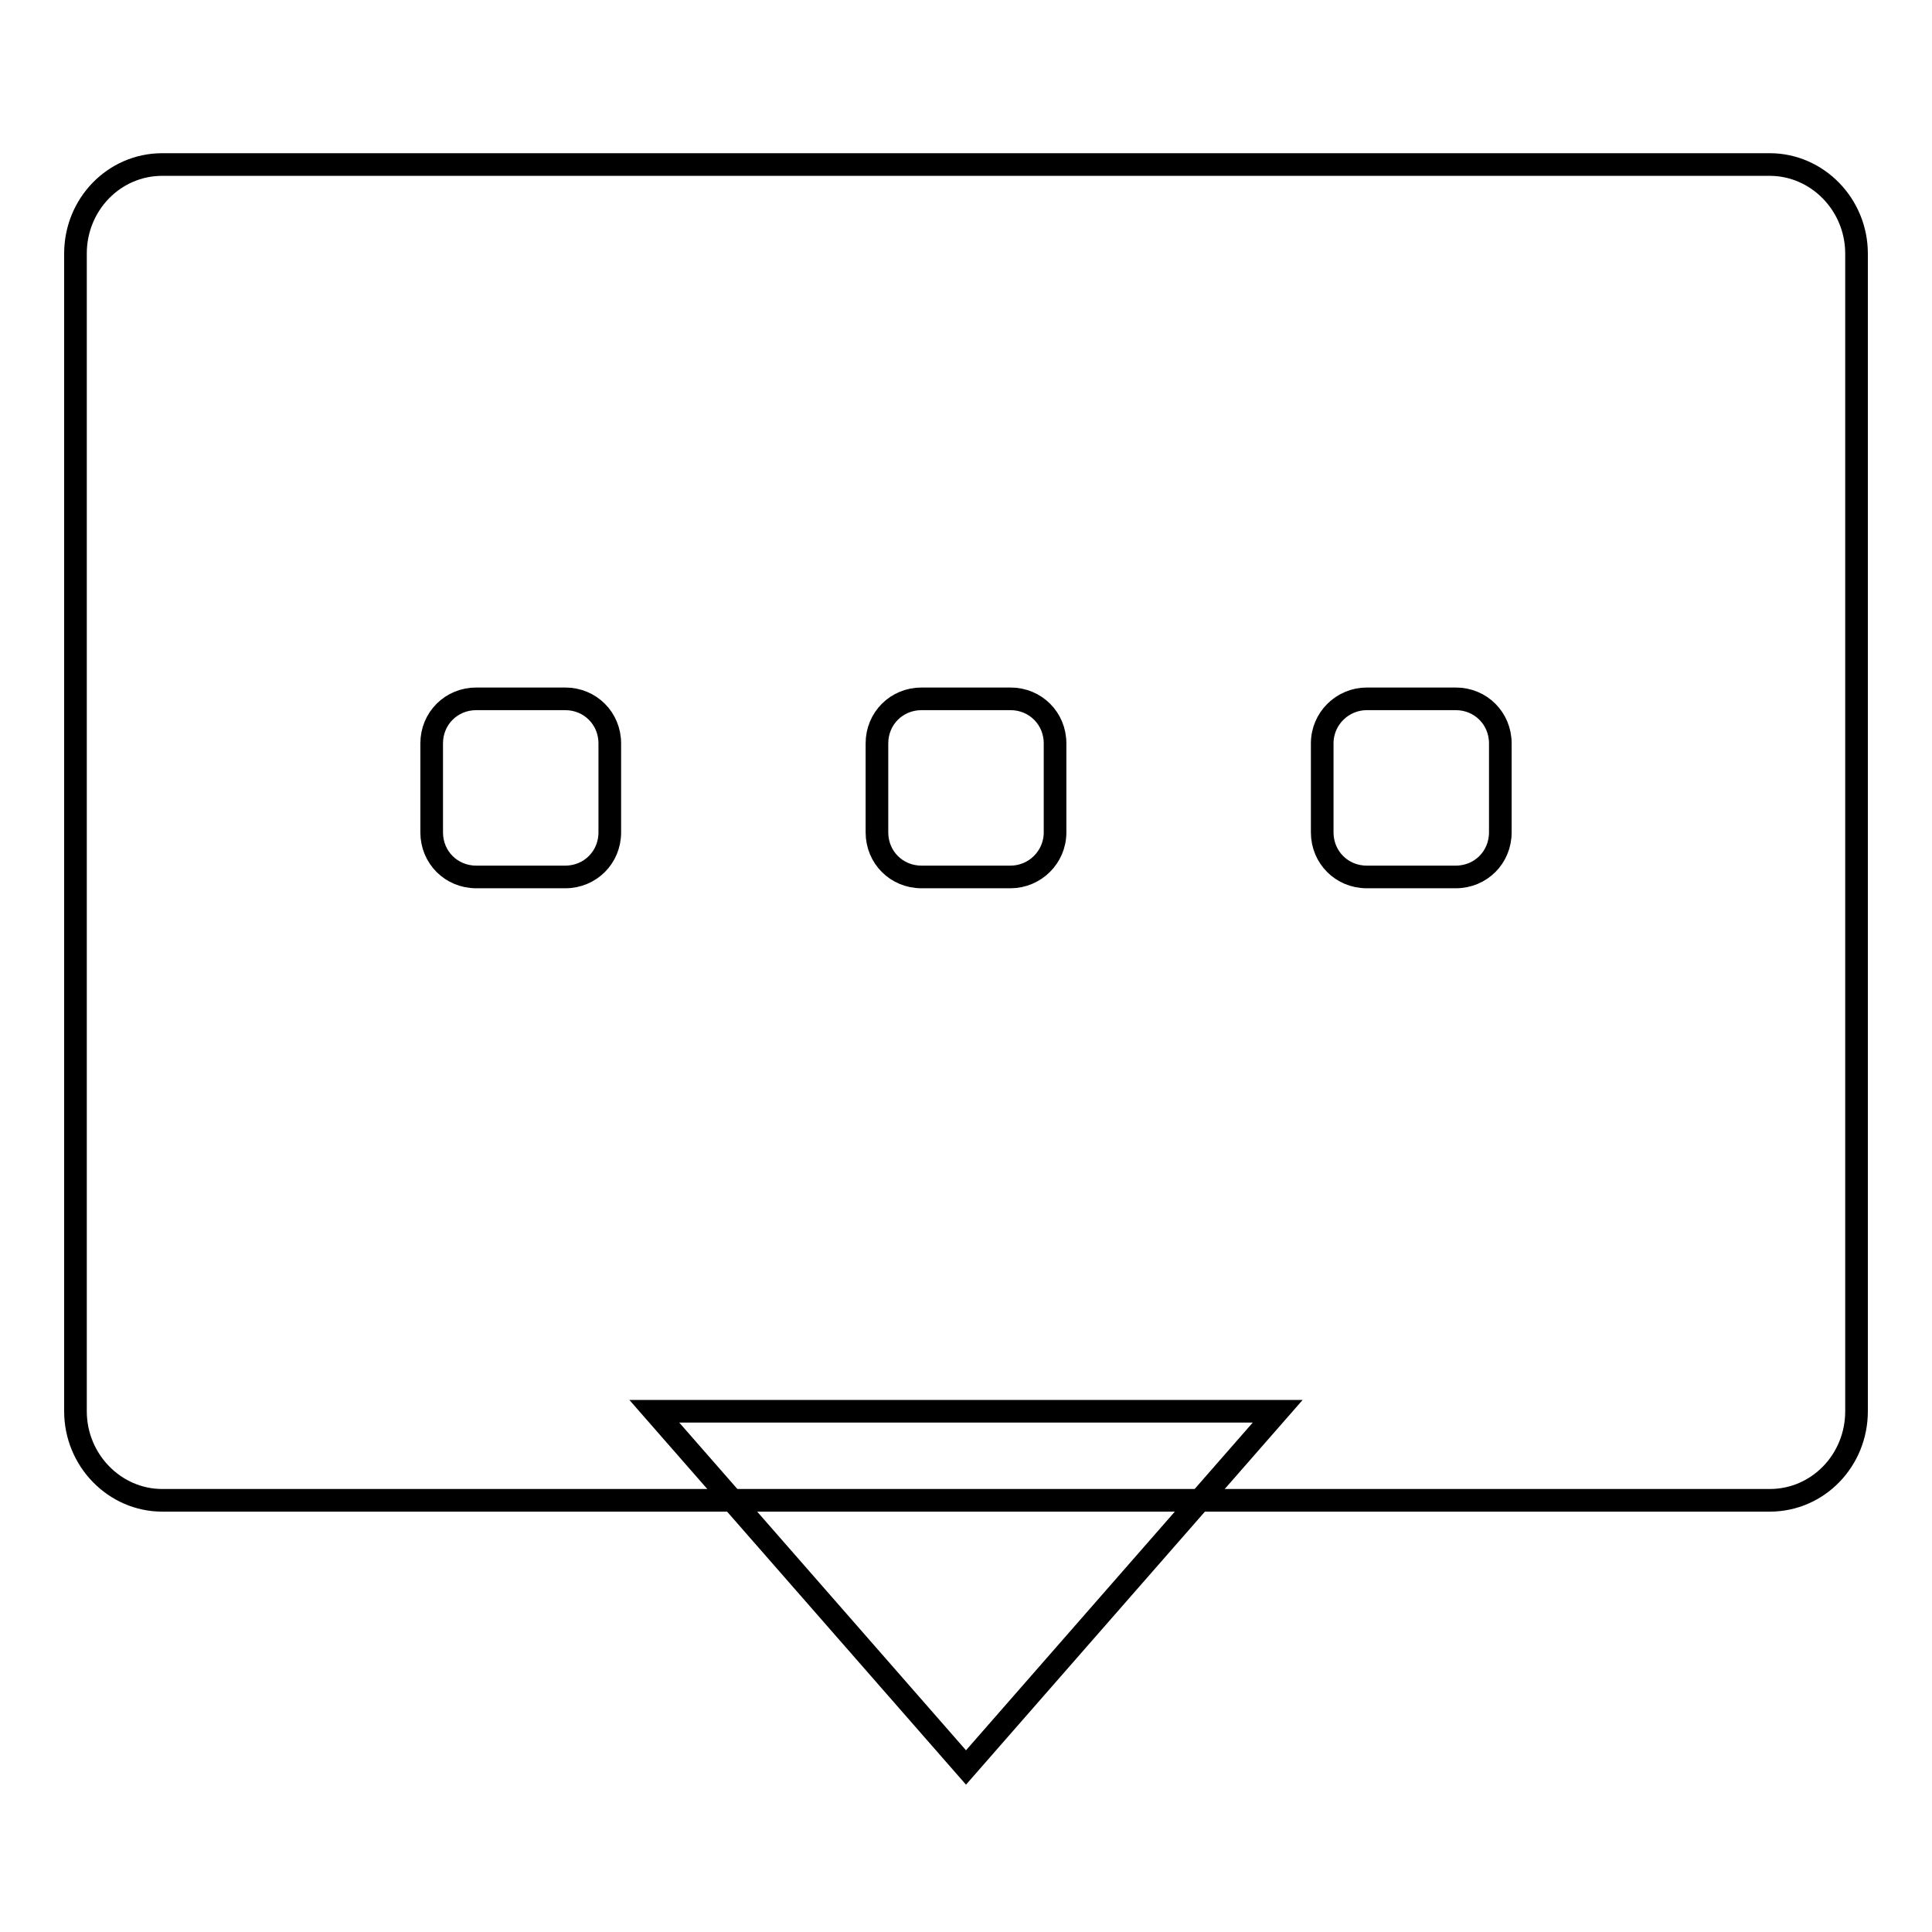 <?xml version="1.0" encoding="utf-8"?>
<!-- Svg Vector Icons : http://www.onlinewebfonts.com/icon -->
<!DOCTYPE svg PUBLIC "-//W3C//DTD SVG 1.1//EN" "http://www.w3.org/Graphics/SVG/1.1/DTD/svg11.dtd">
<svg version="1.1" xmlns="http://www.w3.org/2000/svg" xmlns:xlink="http://www.w3.org/1999/xlink" x="0px" y="0px" viewBox="0 0 256 256" enable-background="new 0 0 256 256" xml:space="preserve">
<g><g><path stroke-width="3" fill-opacity="0" stroke="#000000"  d="M169.3,187H86.7l41.3,47.2L169.3,187z"/><path stroke-width="3" fill-opacity="0" stroke="#000000"  d="M234.5,21.8h-213c-6.4,0-11.5,5.3-11.5,11.8V187c0,6.5,5.2,11.8,11.5,11.8h213c6.4,0,11.5-5.3,11.5-11.8V33.6C246,27.1,240.8,21.8,234.5,21.8z M80.8,110.3c0,3.3-2.6,5.9-5.9,5.9H63.1c-3.3,0-5.9-2.6-5.9-5.9V98.5c0-3.3,2.6-5.9,5.9-5.9h11.8c3.3,0,5.9,2.6,5.9,5.9V110.3z M139.8,110.3c0,3.3-2.7,5.9-5.9,5.9h-11.8c-3.3,0-5.9-2.6-5.9-5.9V98.5c0-3.3,2.6-5.9,5.9-5.9h11.8c3.3,0,5.9,2.6,5.9,5.9V110.3z M198.8,110.3c0,3.3-2.6,5.9-5.9,5.9h-11.8c-3.3,0-5.9-2.6-5.9-5.9V98.5c0-3.3,2.7-5.9,5.9-5.9h11.8c3.3,0,5.9,2.6,5.9,5.9V110.3z"/></g></g>
</svg>
